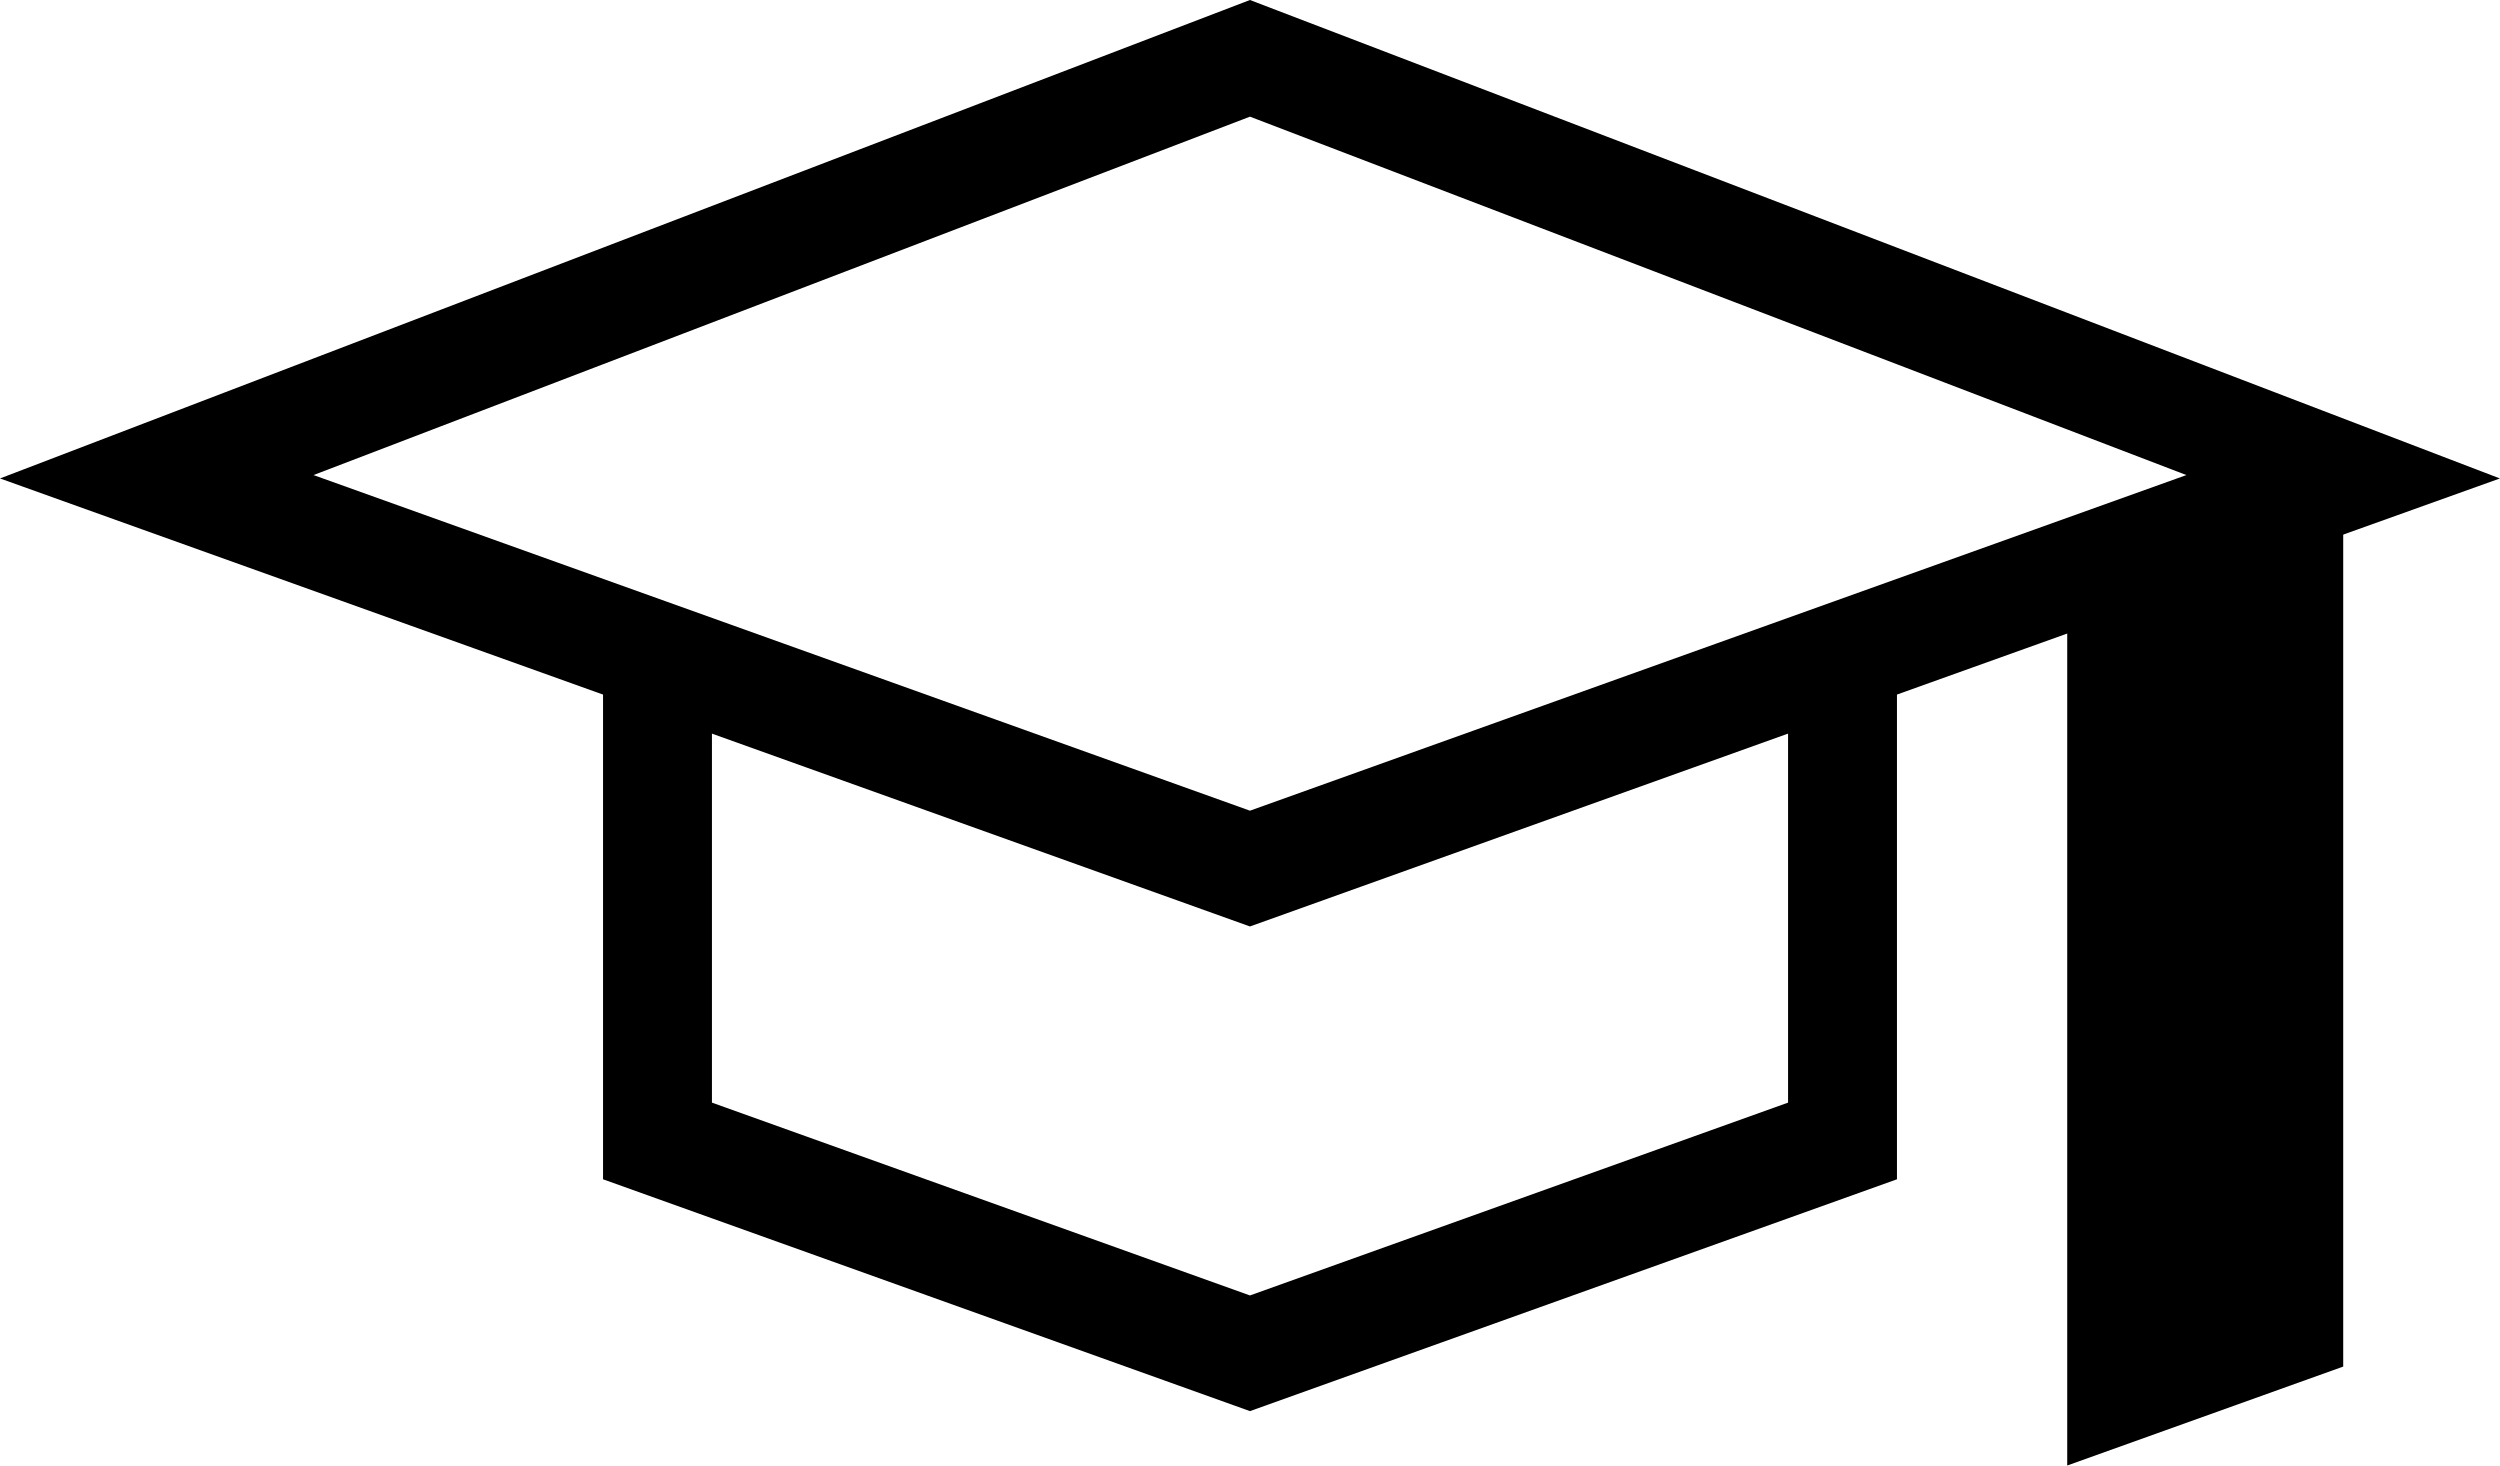 <?xml version="1.0" encoding="UTF-8"?>
<svg xmlns="http://www.w3.org/2000/svg" width="116" height="68" viewBox="0 0 116 68" fill="none">
  <g clip-path="url(#clip0_613_3017)">
    <path d="M57.998 42.988L0 22.2L57.998 0L115.995 22.2L57.998 42.988ZM14.546 22.043L57.998 37.616L101.449 22.043L57.998 5.413L14.546 22.043Z" fill="black"></path>
    <path d="M108.725 22.121V63.409L95.919 68V26.712" fill="black"></path>
    <path d="M57.998 65.476L27.981 54.719V31.531H33.034V51.162L57.998 60.109L82.966 51.162V31.531H88.019V54.719L57.998 65.476Z" fill="black"></path>
  </g>
  <defs>
    <clipPath id="clip0_613_3017">
      <rect width="116" height="68" fill="white"></rect>
    </clipPath>
  </defs>
</svg>
